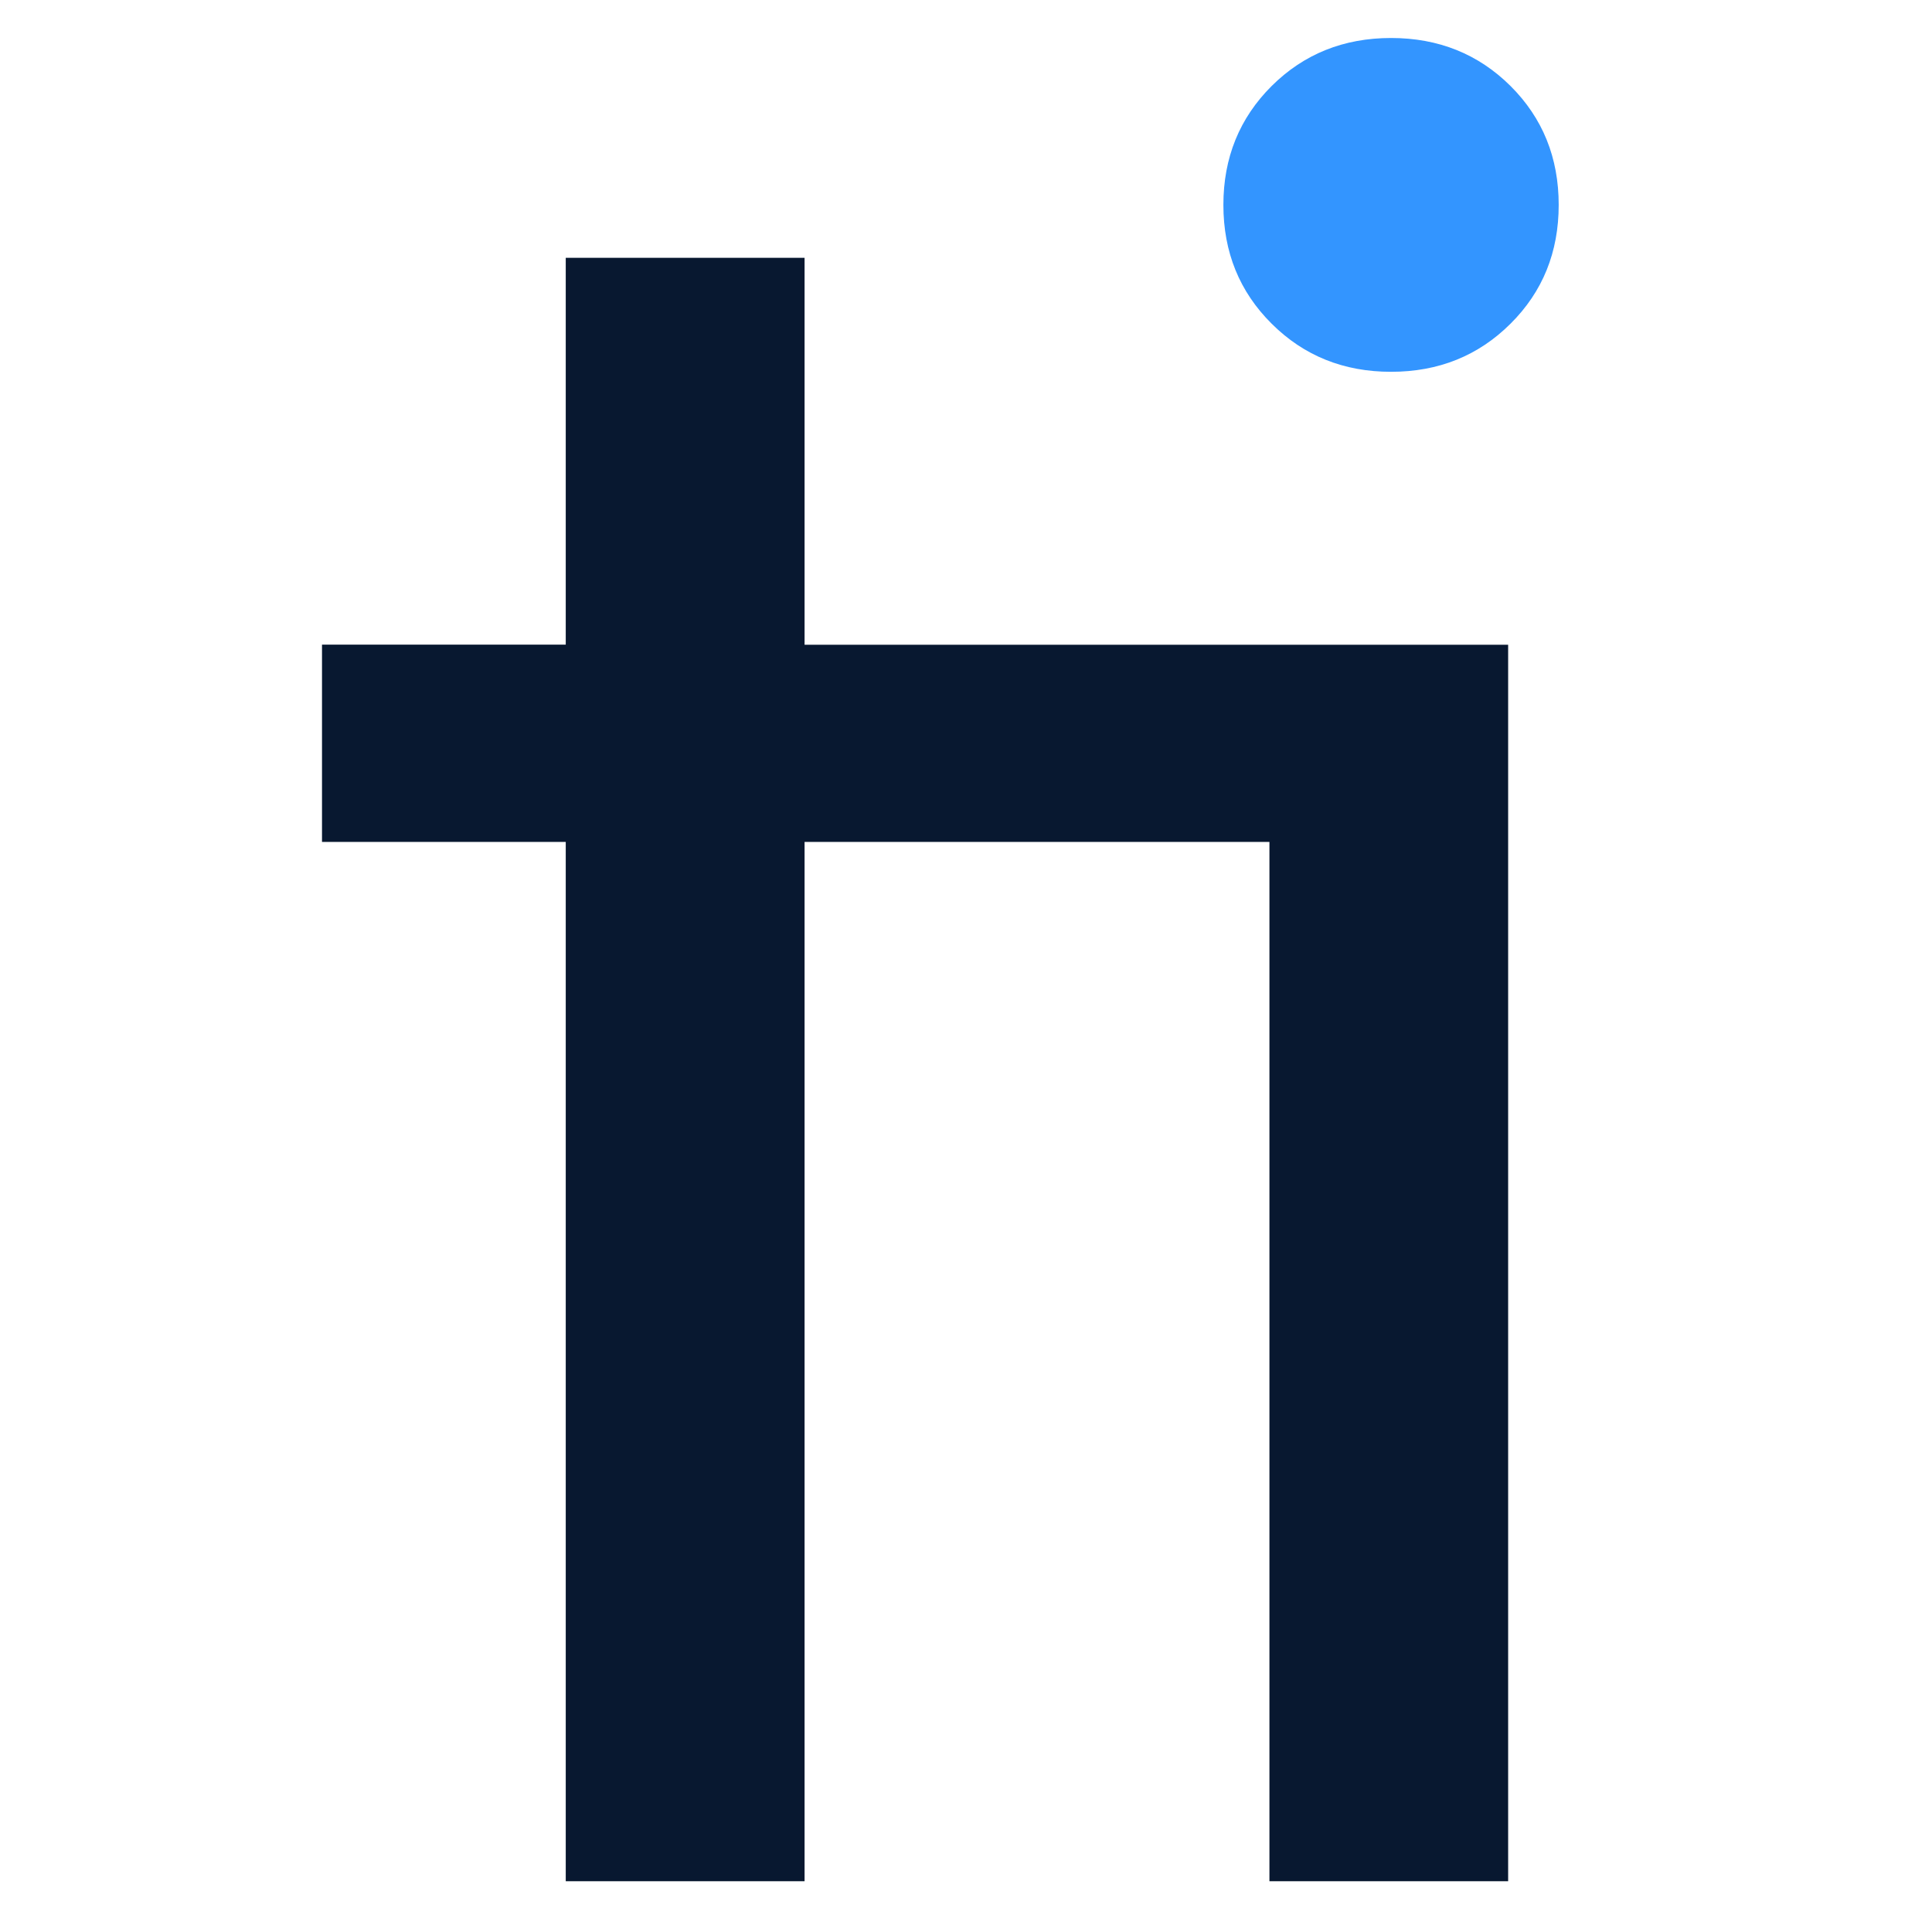 <svg width="18" height="18" viewBox="0 0 18 18" fill="none" xmlns="http://www.w3.org/2000/svg">
<path d="M14.052 17.527H11.827V7.844H7.496V17.527H5.271V7.844H3V6.006H5.271V2.402H7.496V6.007H14.051V17.527H14.052Z" fill="#081830"/>
<path d="M14.522 1.909C14.522 2.349 14.373 2.718 14.073 3.016C13.773 3.315 13.402 3.464 12.96 3.464C12.519 3.464 12.148 3.315 11.848 3.016C11.548 2.718 11.398 2.349 11.398 1.909C11.398 1.469 11.548 1.1 11.848 0.801C12.148 0.503 12.519 0.354 12.96 0.354C13.402 0.354 13.773 0.503 14.073 0.801C14.373 1.1 14.522 1.469 14.522 1.909Z" fill="#3395FF"/>
</svg>
